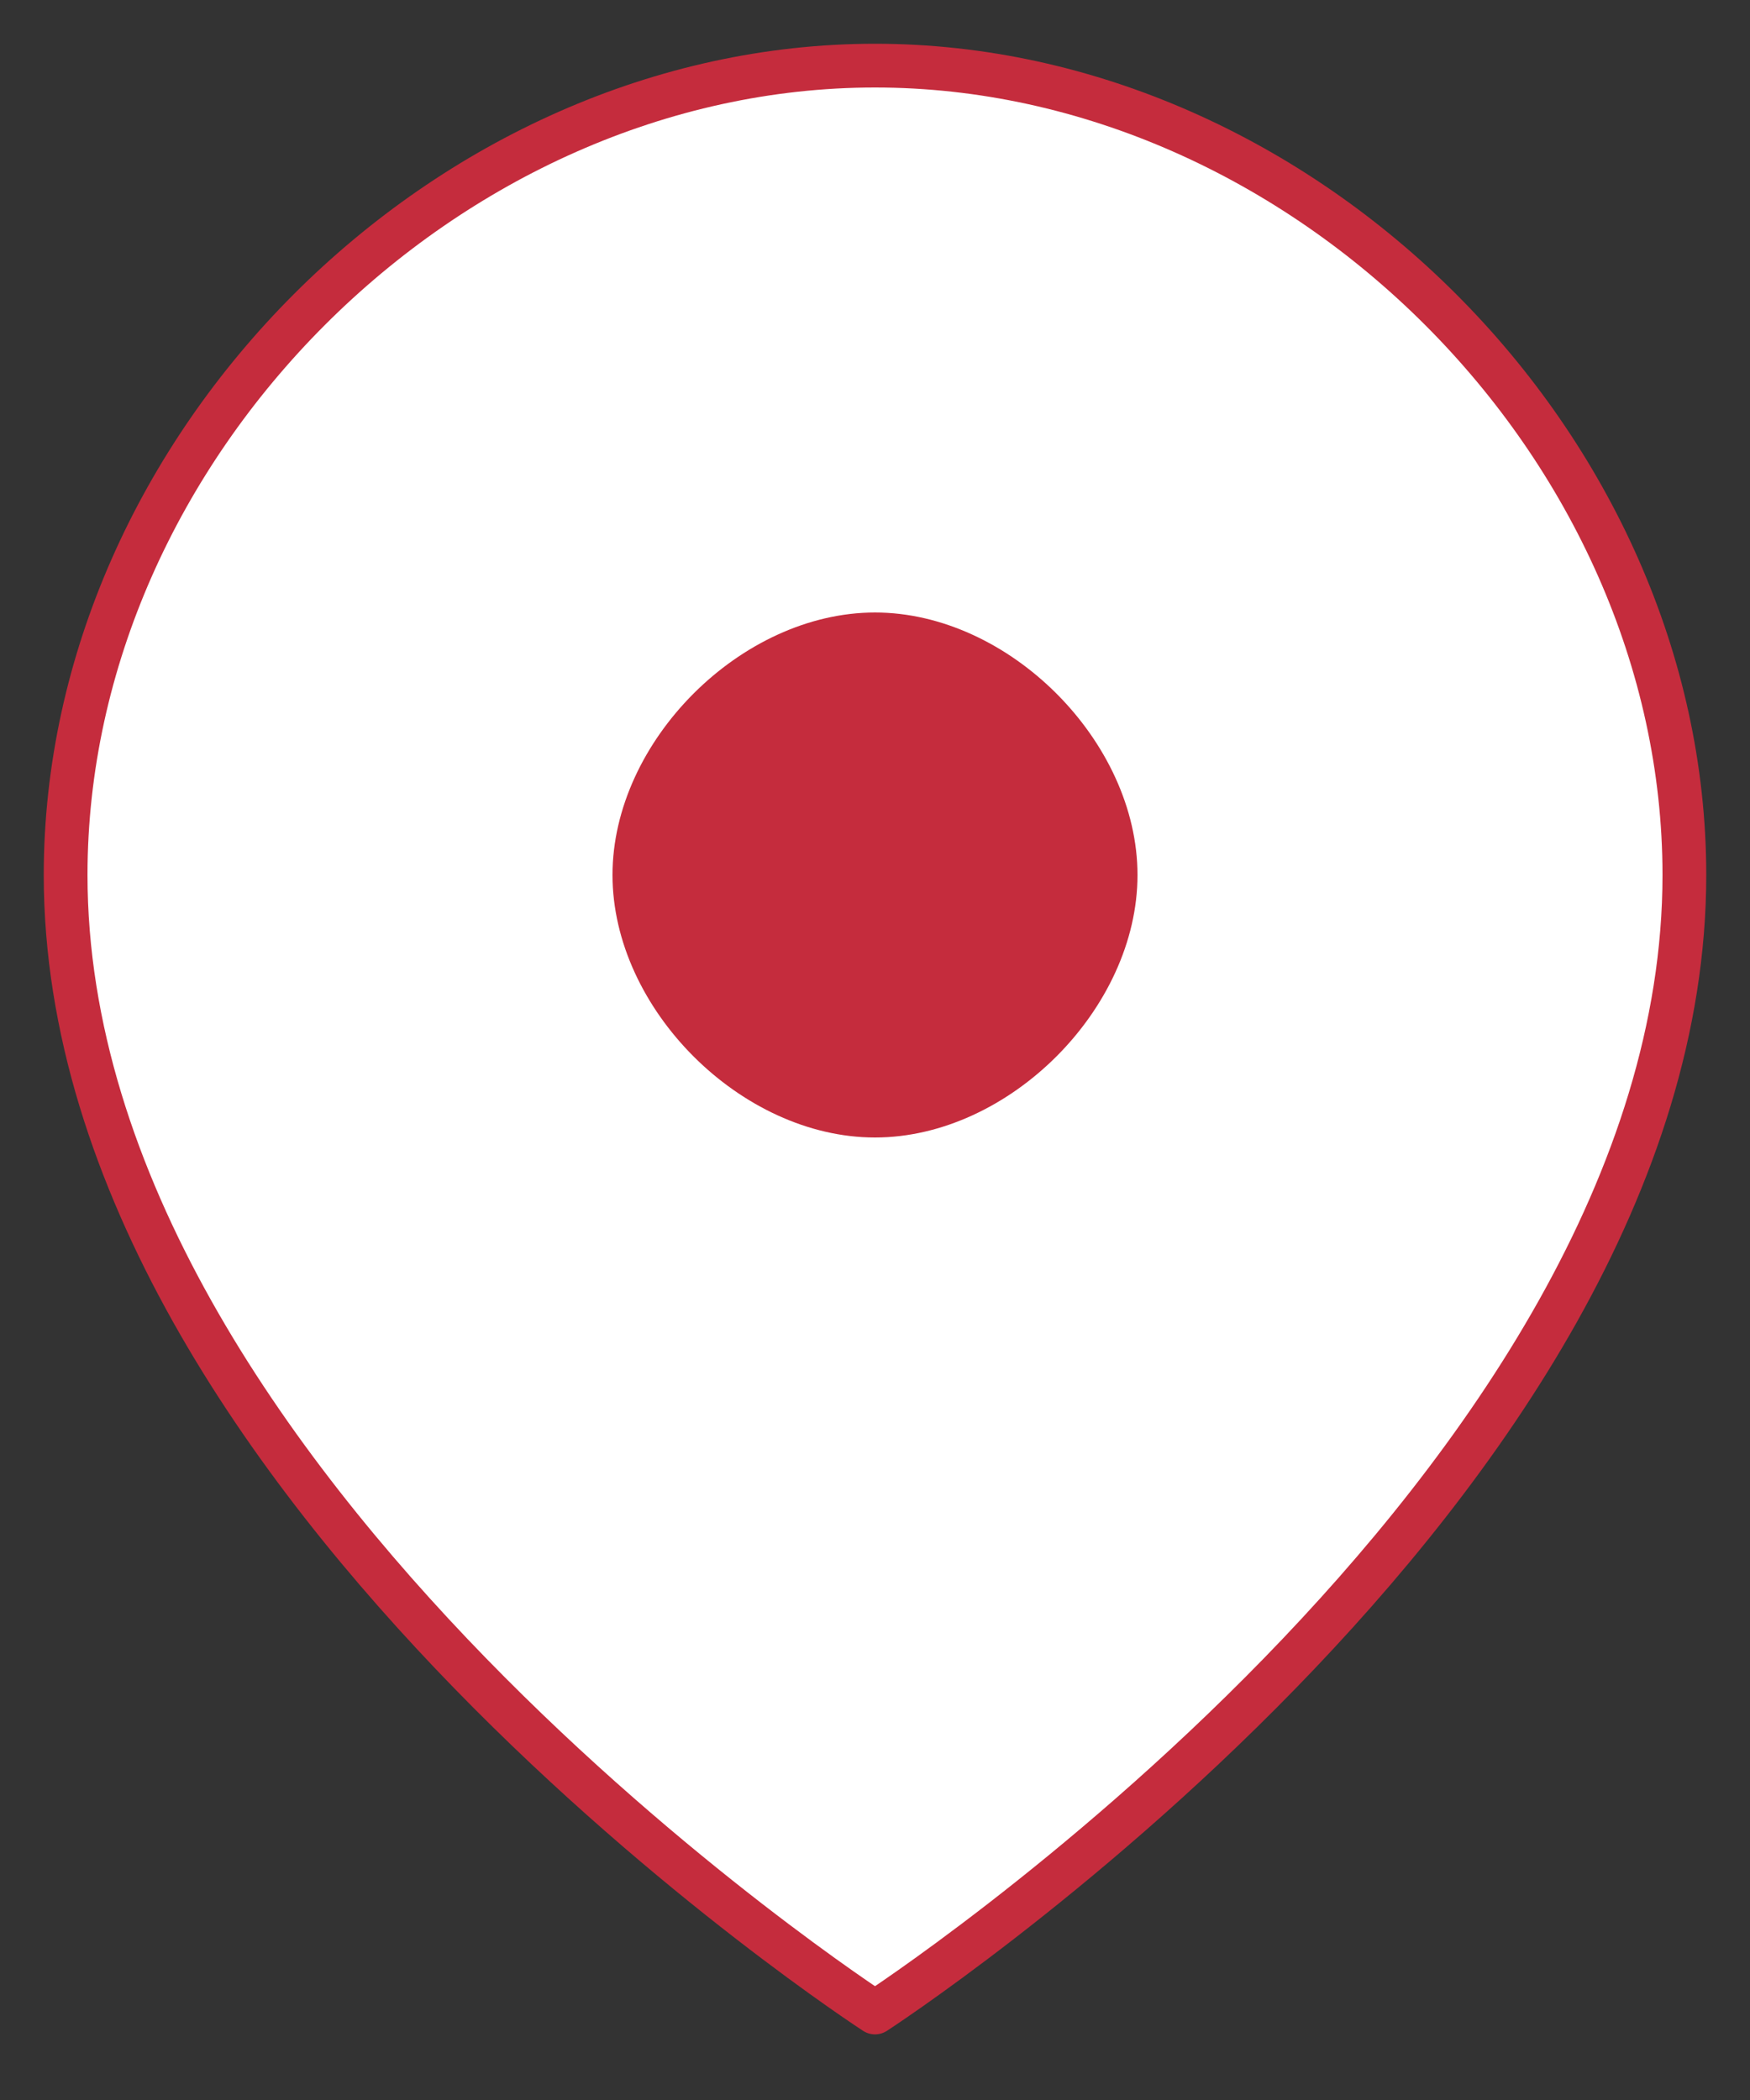 <svg width="40" height="48" viewBox="0 0 40 48" fill="none" xmlns="http://www.w3.org/2000/svg">
<rect x="0" y="0" width="40" height="48" fill="#333333" stroke="none"/>
<path d="M38.5 20C38.5 34 20 46 20 46C20 46 1.5 34 1.5 20C1.5 10.196 10.196 1.5 20 1.5C29.804 1.5 38.5 10.196 38.5 20Z" fill="white" stroke="#C52C3D" stroke-linecap="round" stroke-linejoin="round"/>
<path d="M20 26C23.059 26 26 23.059 26 20C26 16.941 23.059 14 20 14C16.941 14 14 16.941 14 20C14 23.059 16.941 26 20 26Z" fill="#C52C3D"/>
</svg>
